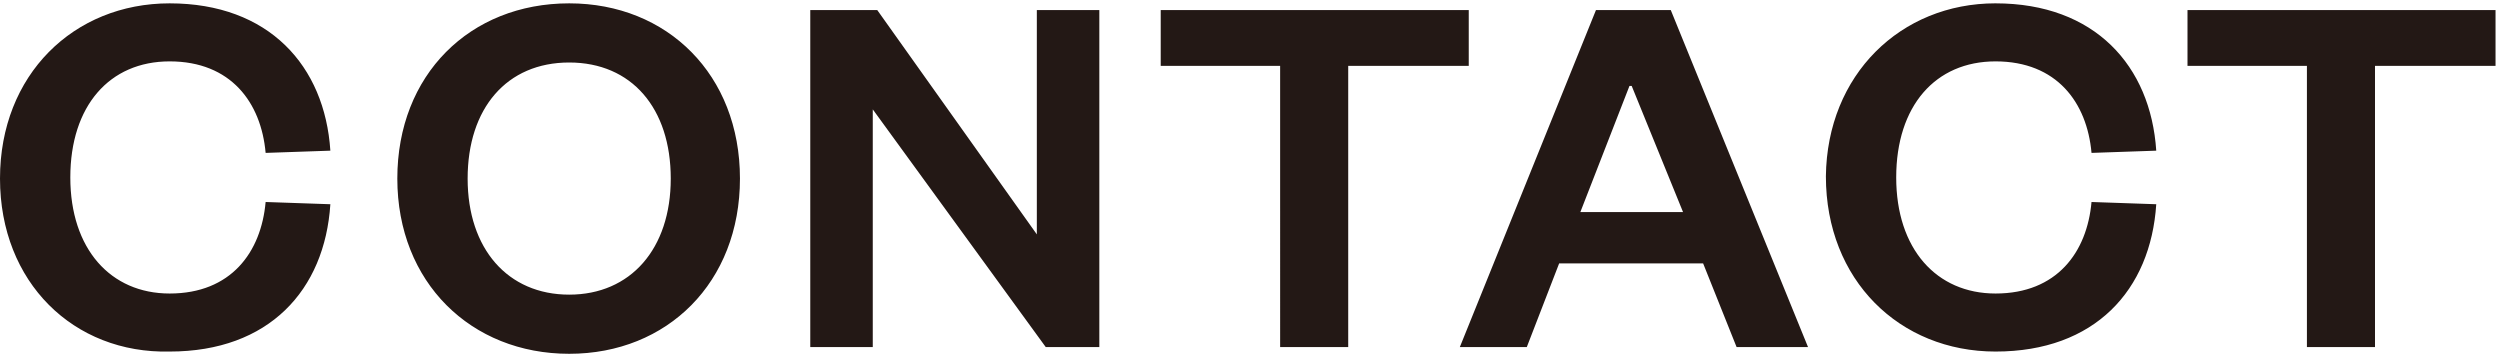 <svg xmlns="http://www.w3.org/2000/svg" viewBox="0 0 224 32"><path d="M15.2.3c8.9 0 13.9 5.6 14.4 13.2l-5.8.2c-.4-4.5-3.1-8.2-8.6-8.2-5.4 0-8.9 4-8.9 10.4s3.6 10.4 8.9 10.4c5.5 0 8.2-3.7 8.6-8.2l5.8.2c-.5 7.7-5.5 13.2-14.4 13.2C6.6 31.7 0 25.3 0 16S6.6.3 15.2.3zM51 31.7c-8.8 0-15.4-6.4-15.4-15.7C35.6 6.7 42.1.3 51 .3 59.8.3 66.3 6.7 66.3 16c0 9.3-6.5 15.7-15.3 15.7zm0-26.1c-5.6 0-9.1 4.1-9.1 10.4 0 6.3 3.6 10.4 9.1 10.4s9.1-4.1 9.1-10.4c0-6.3-3.5-10.4-9.1-10.4zM92.9 21V.9h5.6v30.2h-4.8L78.2 9.8v21.3h-5.6V.9h6L92.9 21zm21.8 10.1V5.9H104v-5h27.6v5h-10.8v25.2h-6.1zm35-30.2L162 31.1h-6.4l-3-7.5h-12.9l-2.9 7.5h-6L143 .9h6.7zM141.6 19h9.2l-4.6-11.3h-.2L141.6 19zM178.8.3c8.9 0 13.9 5.6 14.4 13.2l-5.8.2c-.4-4.5-3.1-8.2-8.6-8.2-5.4 0-8.9 4-8.9 10.4s3.6 10.4 8.9 10.4c5.5 0 8.2-3.7 8.6-8.2l5.8.2c-.5 7.7-5.5 13.2-14.4 13.2-8.6 0-15.2-6.4-15.2-15.7.1-9.1 6.7-15.5 15.2-15.5zm27.9 30.8V5.9H196v-5h27.6v5h-10.8v25.2h-6.1z" fill="#231815"/></svg>